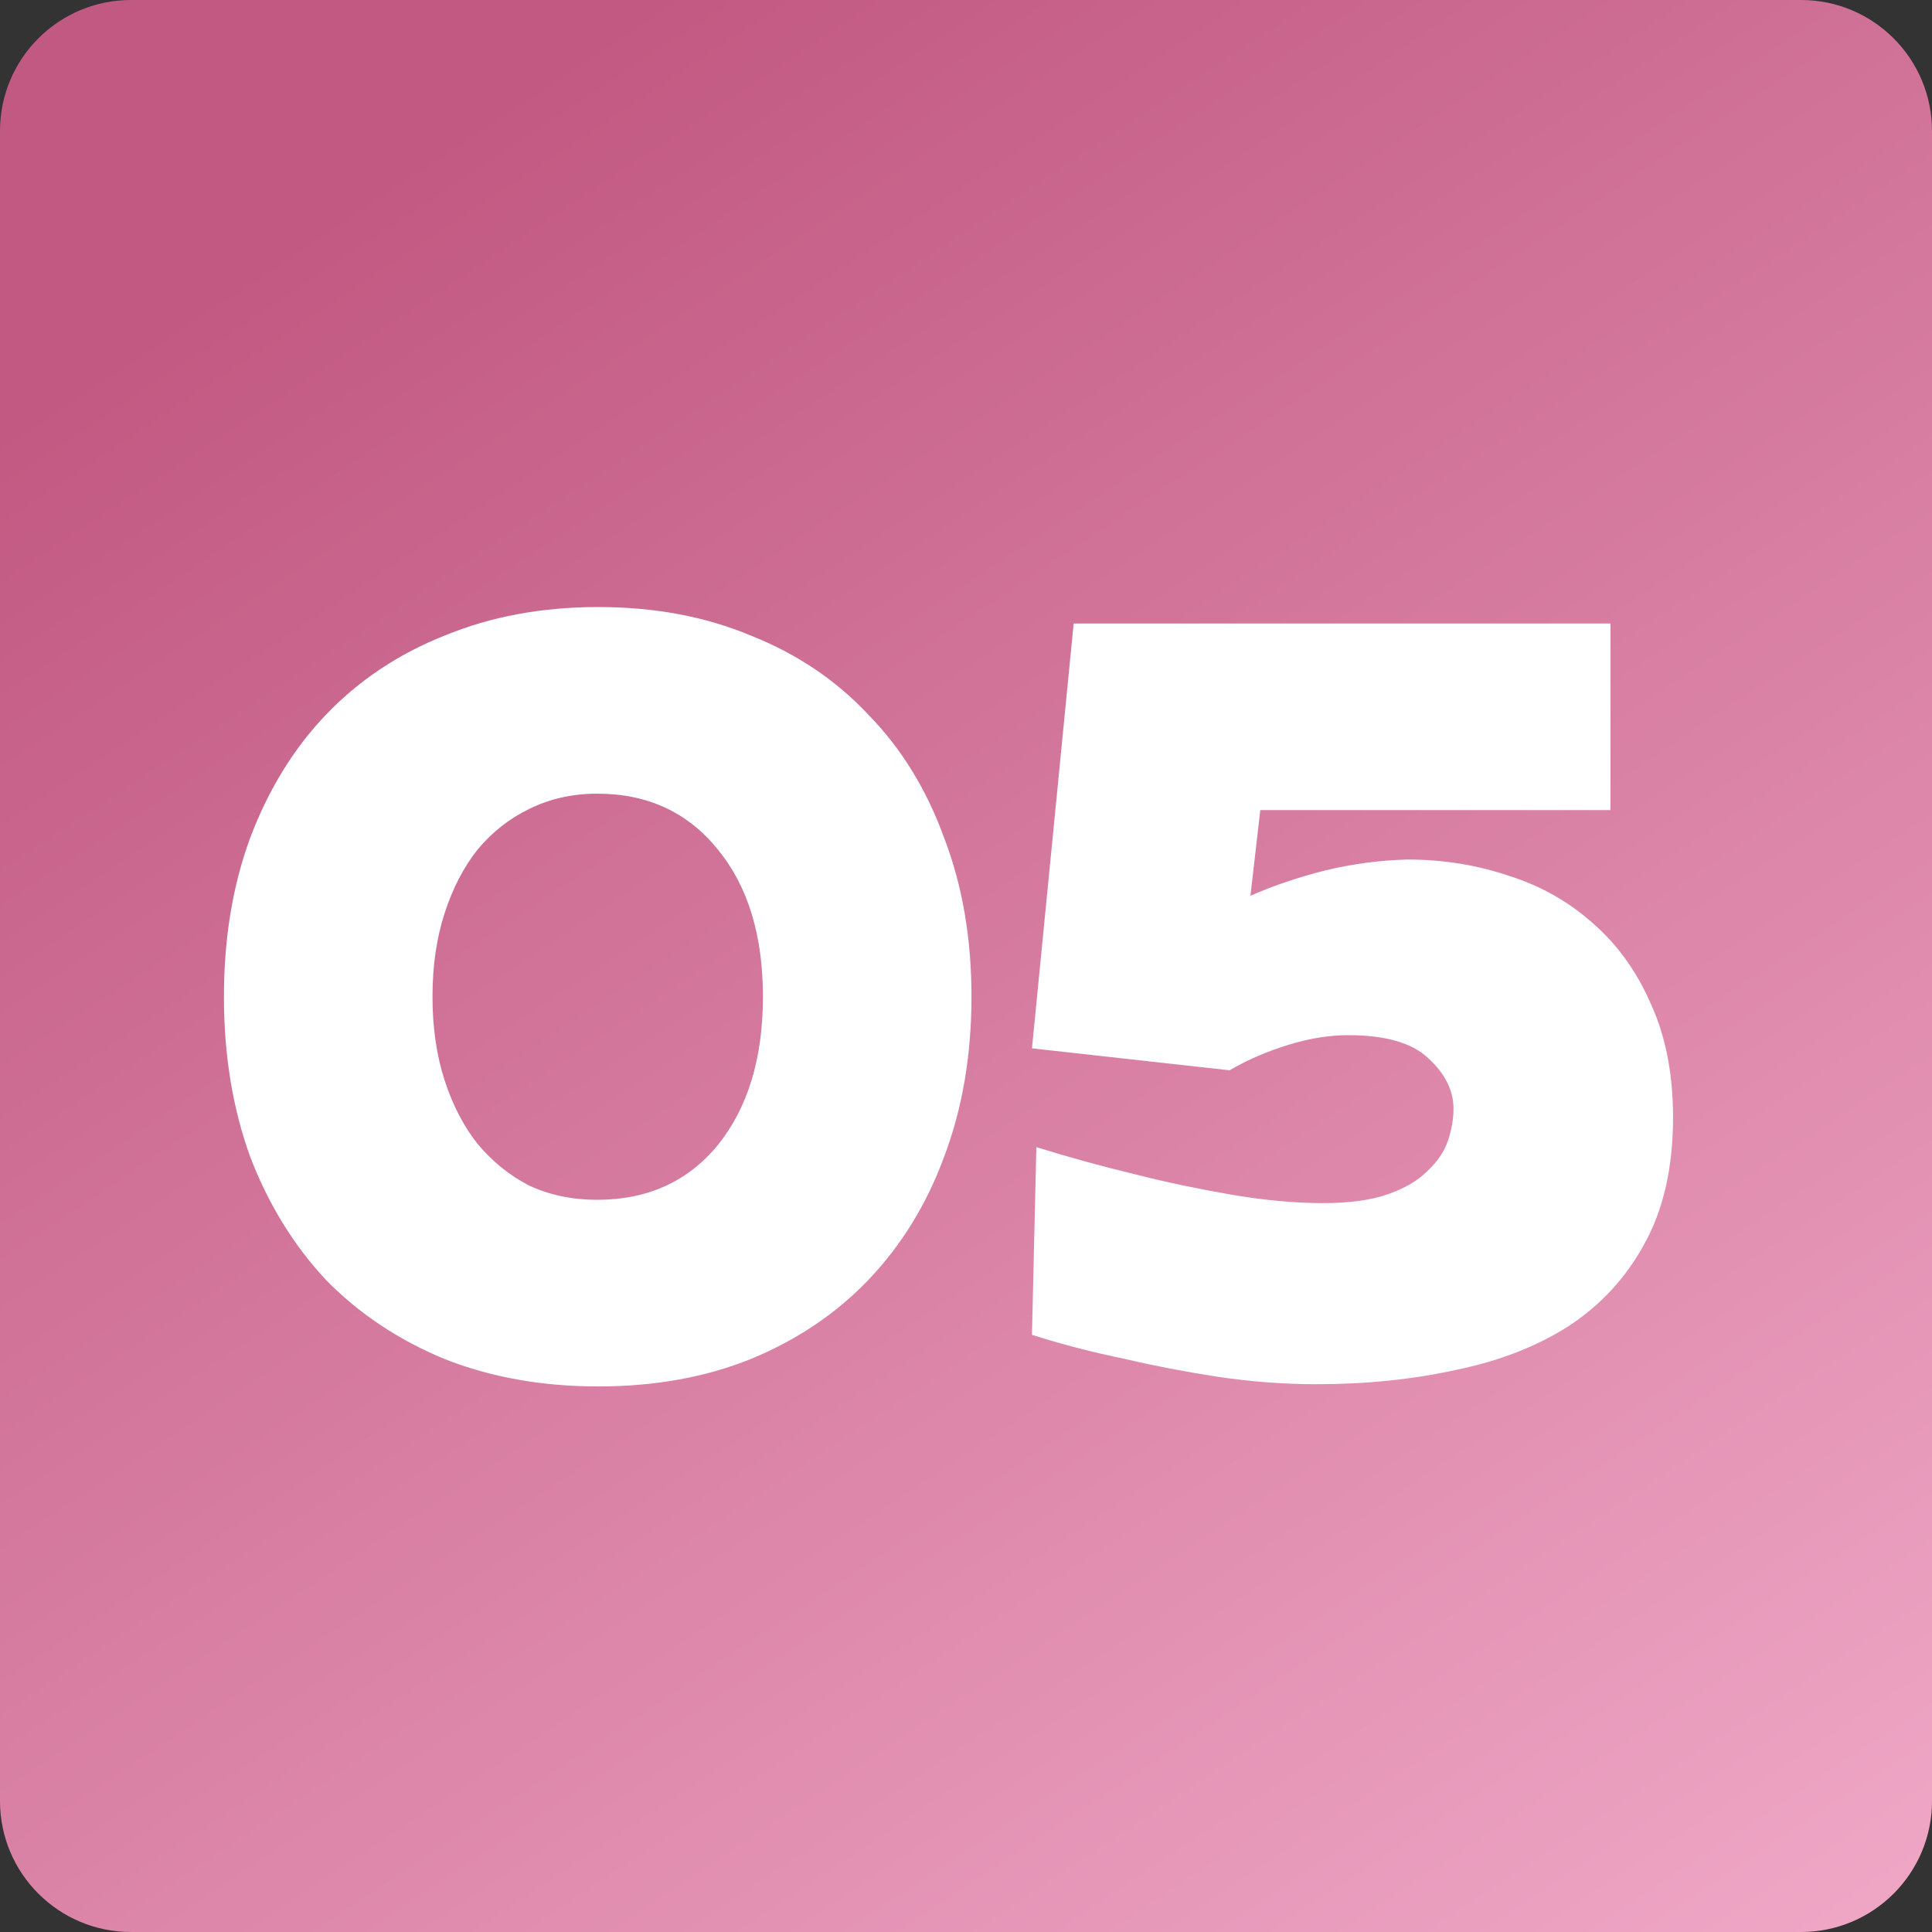 <?xml version="1.0" encoding="UTF-8"?> <svg xmlns="http://www.w3.org/2000/svg" width="55" height="55" viewBox="0 0 55 55" fill="none"><rect x="0" y="0" width="55" height="55" fill="#333333" stroke="none"/><g clip-path="url(#clip0_1_1917)"><g clip-path="url(#clip1_1_1917)"><g clip-path="url(#clip2_1_1917)"><path d="M51.271 0H3.729C1.669 0 0 1.669 0 3.729V51.271C0 53.331 1.669 55 3.729 55H51.271C53.331 55 55 53.331 55 51.271V3.729C55 1.669 53.331 0 51.271 0Z" fill="url(#paint0_linear_1_1917)"></path><path d="M6.375 28.375C6.375 26.708 6.625 25.198 7.125 23.844C7.646 22.469 8.365 21.302 9.281 20.344C10.219 19.365 11.344 18.615 12.656 18.094C13.969 17.552 15.427 17.281 17.031 17.281C18.635 17.281 20.083 17.552 21.375 18.094C22.688 18.615 23.802 19.365 24.719 20.344C25.656 21.302 26.375 22.469 26.875 23.844C27.396 25.198 27.656 26.708 27.656 28.375C27.656 30.042 27.396 31.562 26.875 32.938C26.375 34.292 25.656 35.458 24.719 36.438C23.802 37.396 22.688 38.146 21.375 38.688C20.083 39.208 18.635 39.469 17.031 39.469C15.427 39.469 13.969 39.208 12.656 38.688C11.344 38.146 10.219 37.396 9.281 36.438C8.365 35.458 7.646 34.292 7.125 32.938C6.625 31.562 6.375 30.042 6.375 28.375ZM12.312 28.375C12.312 29.25 12.427 30.042 12.656 30.75C12.885 31.458 13.198 32.062 13.594 32.562C14.01 33.062 14.5 33.458 15.062 33.75C15.646 34.021 16.292 34.156 17 34.156C18.438 34.156 19.583 33.635 20.438 32.594C21.292 31.531 21.719 30.125 21.719 28.375C21.719 26.625 21.292 25.229 20.438 24.188C19.583 23.125 18.438 22.594 17 22.594C16.292 22.594 15.646 22.74 15.062 23.031C14.5 23.302 14.01 23.688 13.594 24.188C13.198 24.688 12.885 25.292 12.656 26C12.427 26.708 12.312 27.5 12.312 28.375ZM45.847 23.062H35.878L35.597 25.5C36.263 25.208 36.972 24.969 37.722 24.781C38.492 24.594 39.274 24.49 40.065 24.469C41.086 24.469 42.055 24.625 42.972 24.938C43.888 25.229 44.69 25.688 45.378 26.312C46.065 26.917 46.607 27.677 47.003 28.594C47.42 29.51 47.628 30.583 47.628 31.812C47.628 33.229 47.357 34.427 46.815 35.406C46.295 36.365 45.576 37.146 44.659 37.75C43.742 38.333 42.67 38.75 41.44 39C40.211 39.271 38.888 39.406 37.472 39.406C36.534 39.406 35.586 39.333 34.628 39.188C33.69 39.042 32.826 38.875 32.034 38.688C31.117 38.5 30.232 38.271 29.378 38L29.503 32.656C30.44 32.948 31.388 33.208 32.347 33.438C33.159 33.646 34.045 33.833 35.003 34C35.961 34.167 36.847 34.25 37.659 34.25C38.409 34.25 39.024 34.167 39.503 34C39.982 33.833 40.357 33.615 40.628 33.344C40.92 33.073 41.117 32.781 41.222 32.469C41.326 32.156 41.378 31.854 41.378 31.562C41.378 31.042 41.138 30.562 40.659 30.125C40.201 29.688 39.44 29.469 38.378 29.469C37.836 29.469 37.263 29.562 36.659 29.75C36.055 29.938 35.503 30.177 35.003 30.469L29.378 29.844L30.565 17.75H45.847V23.062Z" fill="white"></path></g></g></g><defs><linearGradient id="paint0_linear_1_1917" x1="18.562" y1="5.79329e-07" x2="55" y2="55" gradientUnits="userSpaceOnUse"><stop stop-color="#C25982"></stop><stop offset="1" stop-color="#F0A8C7"></stop></linearGradient><clipPath id="clip0_1_1917"><rect width="55" height="55" fill="white"></rect></clipPath><clipPath id="clip1_1_1917"><rect width="55" height="55" fill="white"></rect></clipPath><clipPath id="clip2_1_1917"><rect width="55" height="55" fill="white"></rect></clipPath></defs></svg> 